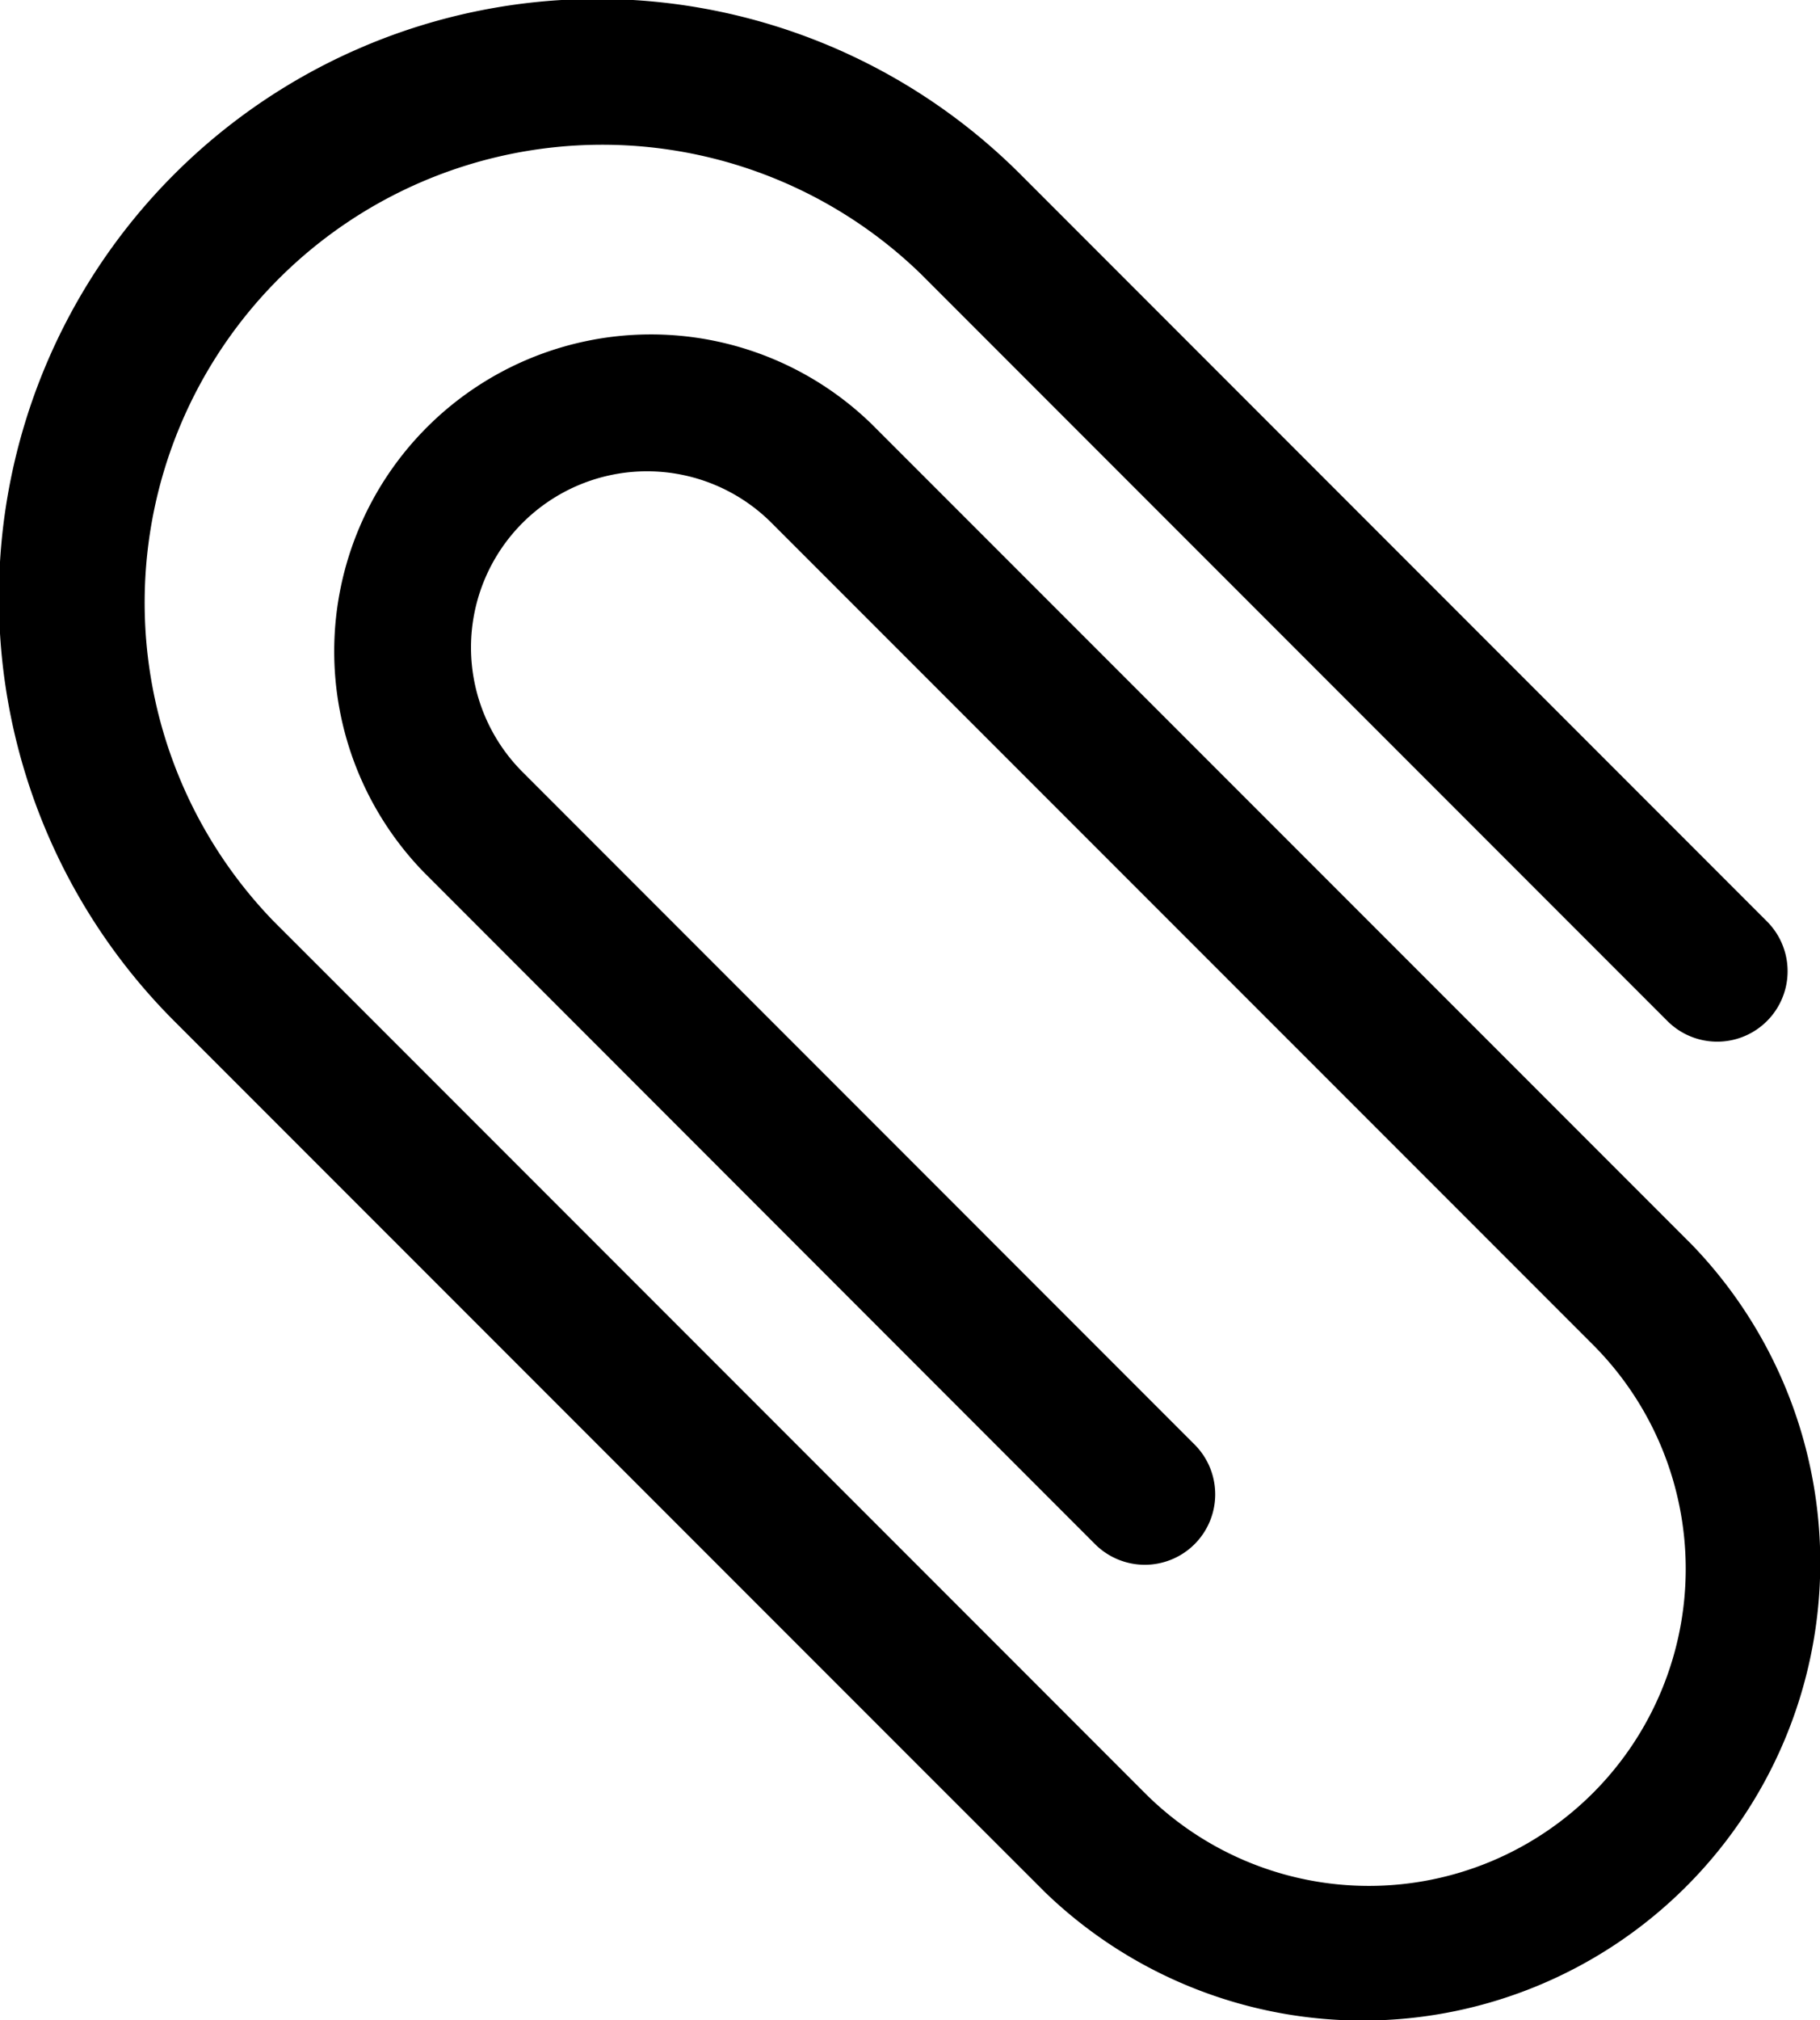 <svg xmlns="http://www.w3.org/2000/svg" viewBox="0 0 459.73 510"><title>clip</title><g id="Слой_2" data-name="Слой 2"><g id="Слой_1-2" data-name="Слой 1"><path d="M427.48,314.33l-37.72-37.72L220,106.88A80,80,0,0,0,106.88,220L276.61,389.81a17.78,17.78,0,1,0,25.14-25.15L132,194.89A44.45,44.45,0,1,1,194.89,132L364.66,301.75l37.72,37.72a80,80,0,0,1-113.2,113.16l-31.43-31.44-176-176L69.16,232.61A115.59,115.59,0,0,1,232.61,69.16L421.19,257.75a17.78,17.78,0,1,0,25.15-25.14L257.75,44A151.13,151.13,0,0,0,44,257.75L232.61,446.34l31.47,31.44a115.58,115.58,0,0,0,163.4-163.45Z"/></g></g></svg>